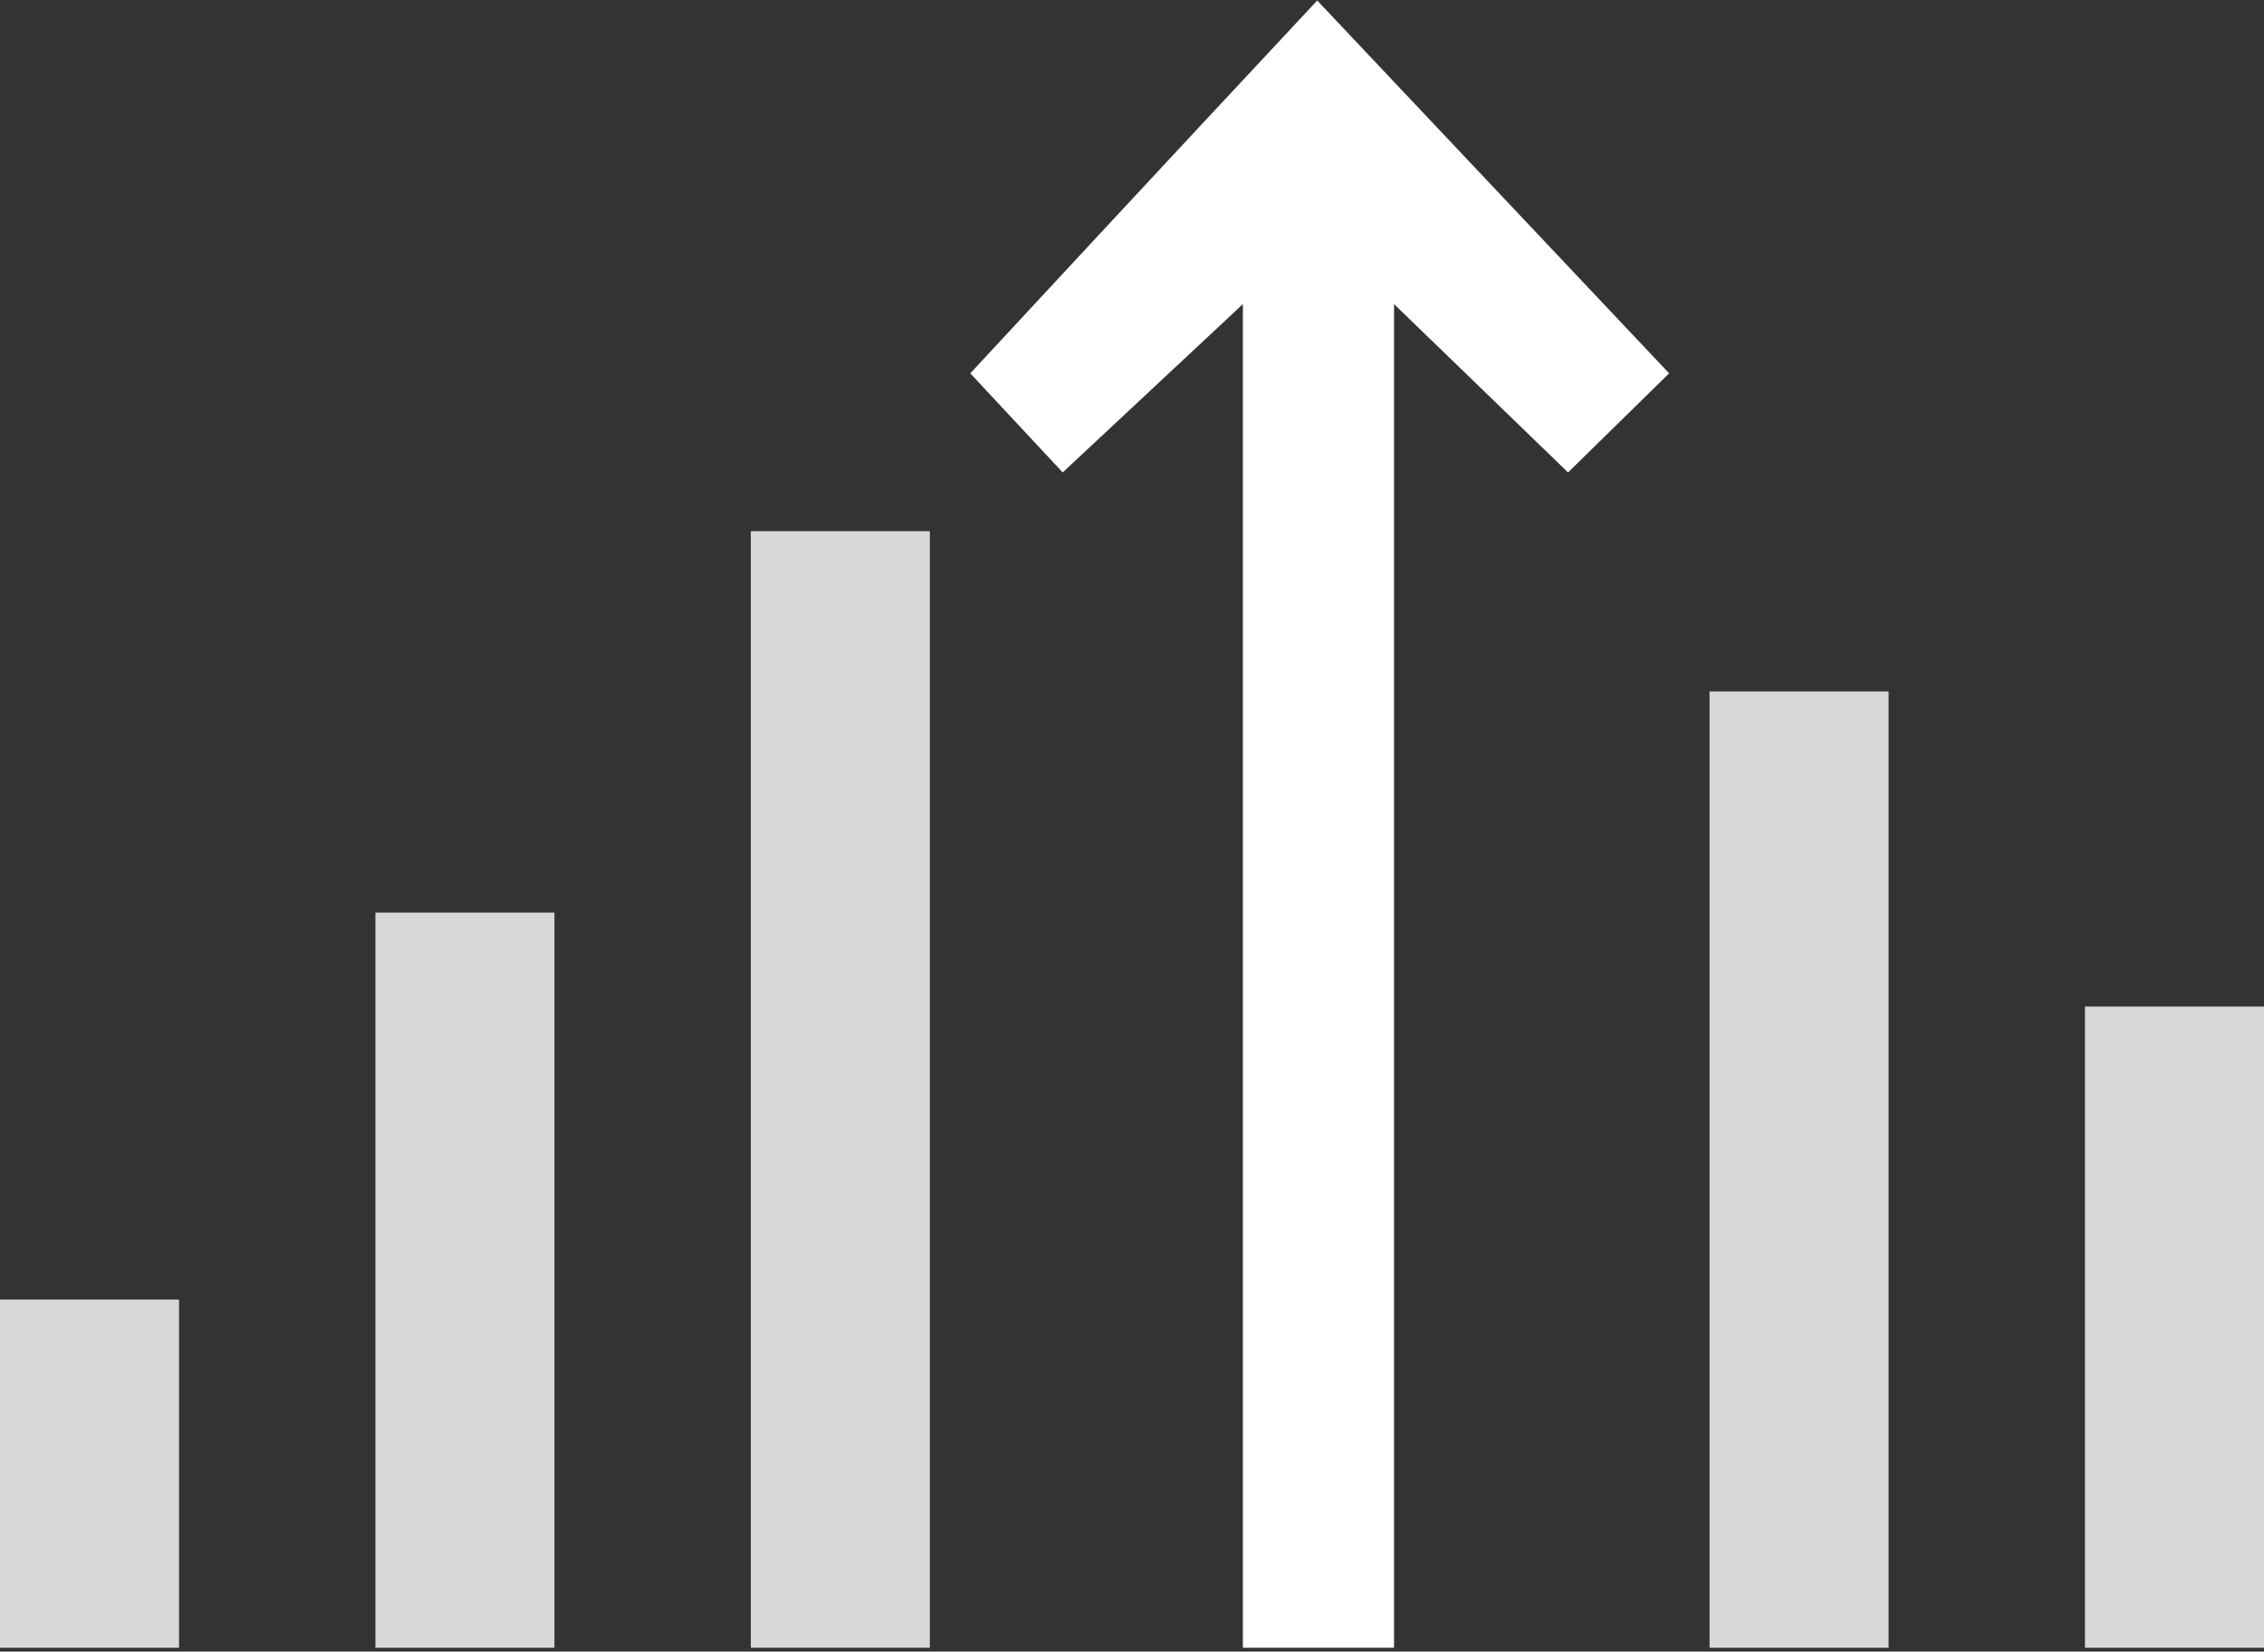 <svg width="340" height="248" viewBox="0 0 340 248" fill="none" xmlns="http://www.w3.org/2000/svg">
<rect x="0" y="0" width="340" height="248" fill="#333333" stroke="none"/>
<rect y="195.137" width="26.888" height="52.293" fill="#D8D8D8"/>
<rect x="56.377" y="137.034" width="26.888" height="110.396" fill="#D8D8D8"/>
<rect x="112.755" y="79.761" width="26.888" height="167.668" fill="#D8D8D8"/>
<rect x="256.735" y="103.833" width="26.888" height="143.597" fill="#D8D8D8"/>
<rect x="313.112" y="151.145" width="26.888" height="96.285" fill="#D8D8D8"/>
<path d="M197.817 0.077C192.482 5.768 174.594 24.931 145.714 56.059L159.592 70.942L186.652 45.666V247.429H209.354V45.666L235.485 70.942L250.663 56.059L197.817 0.077Z" fill="white"/>
</svg>
